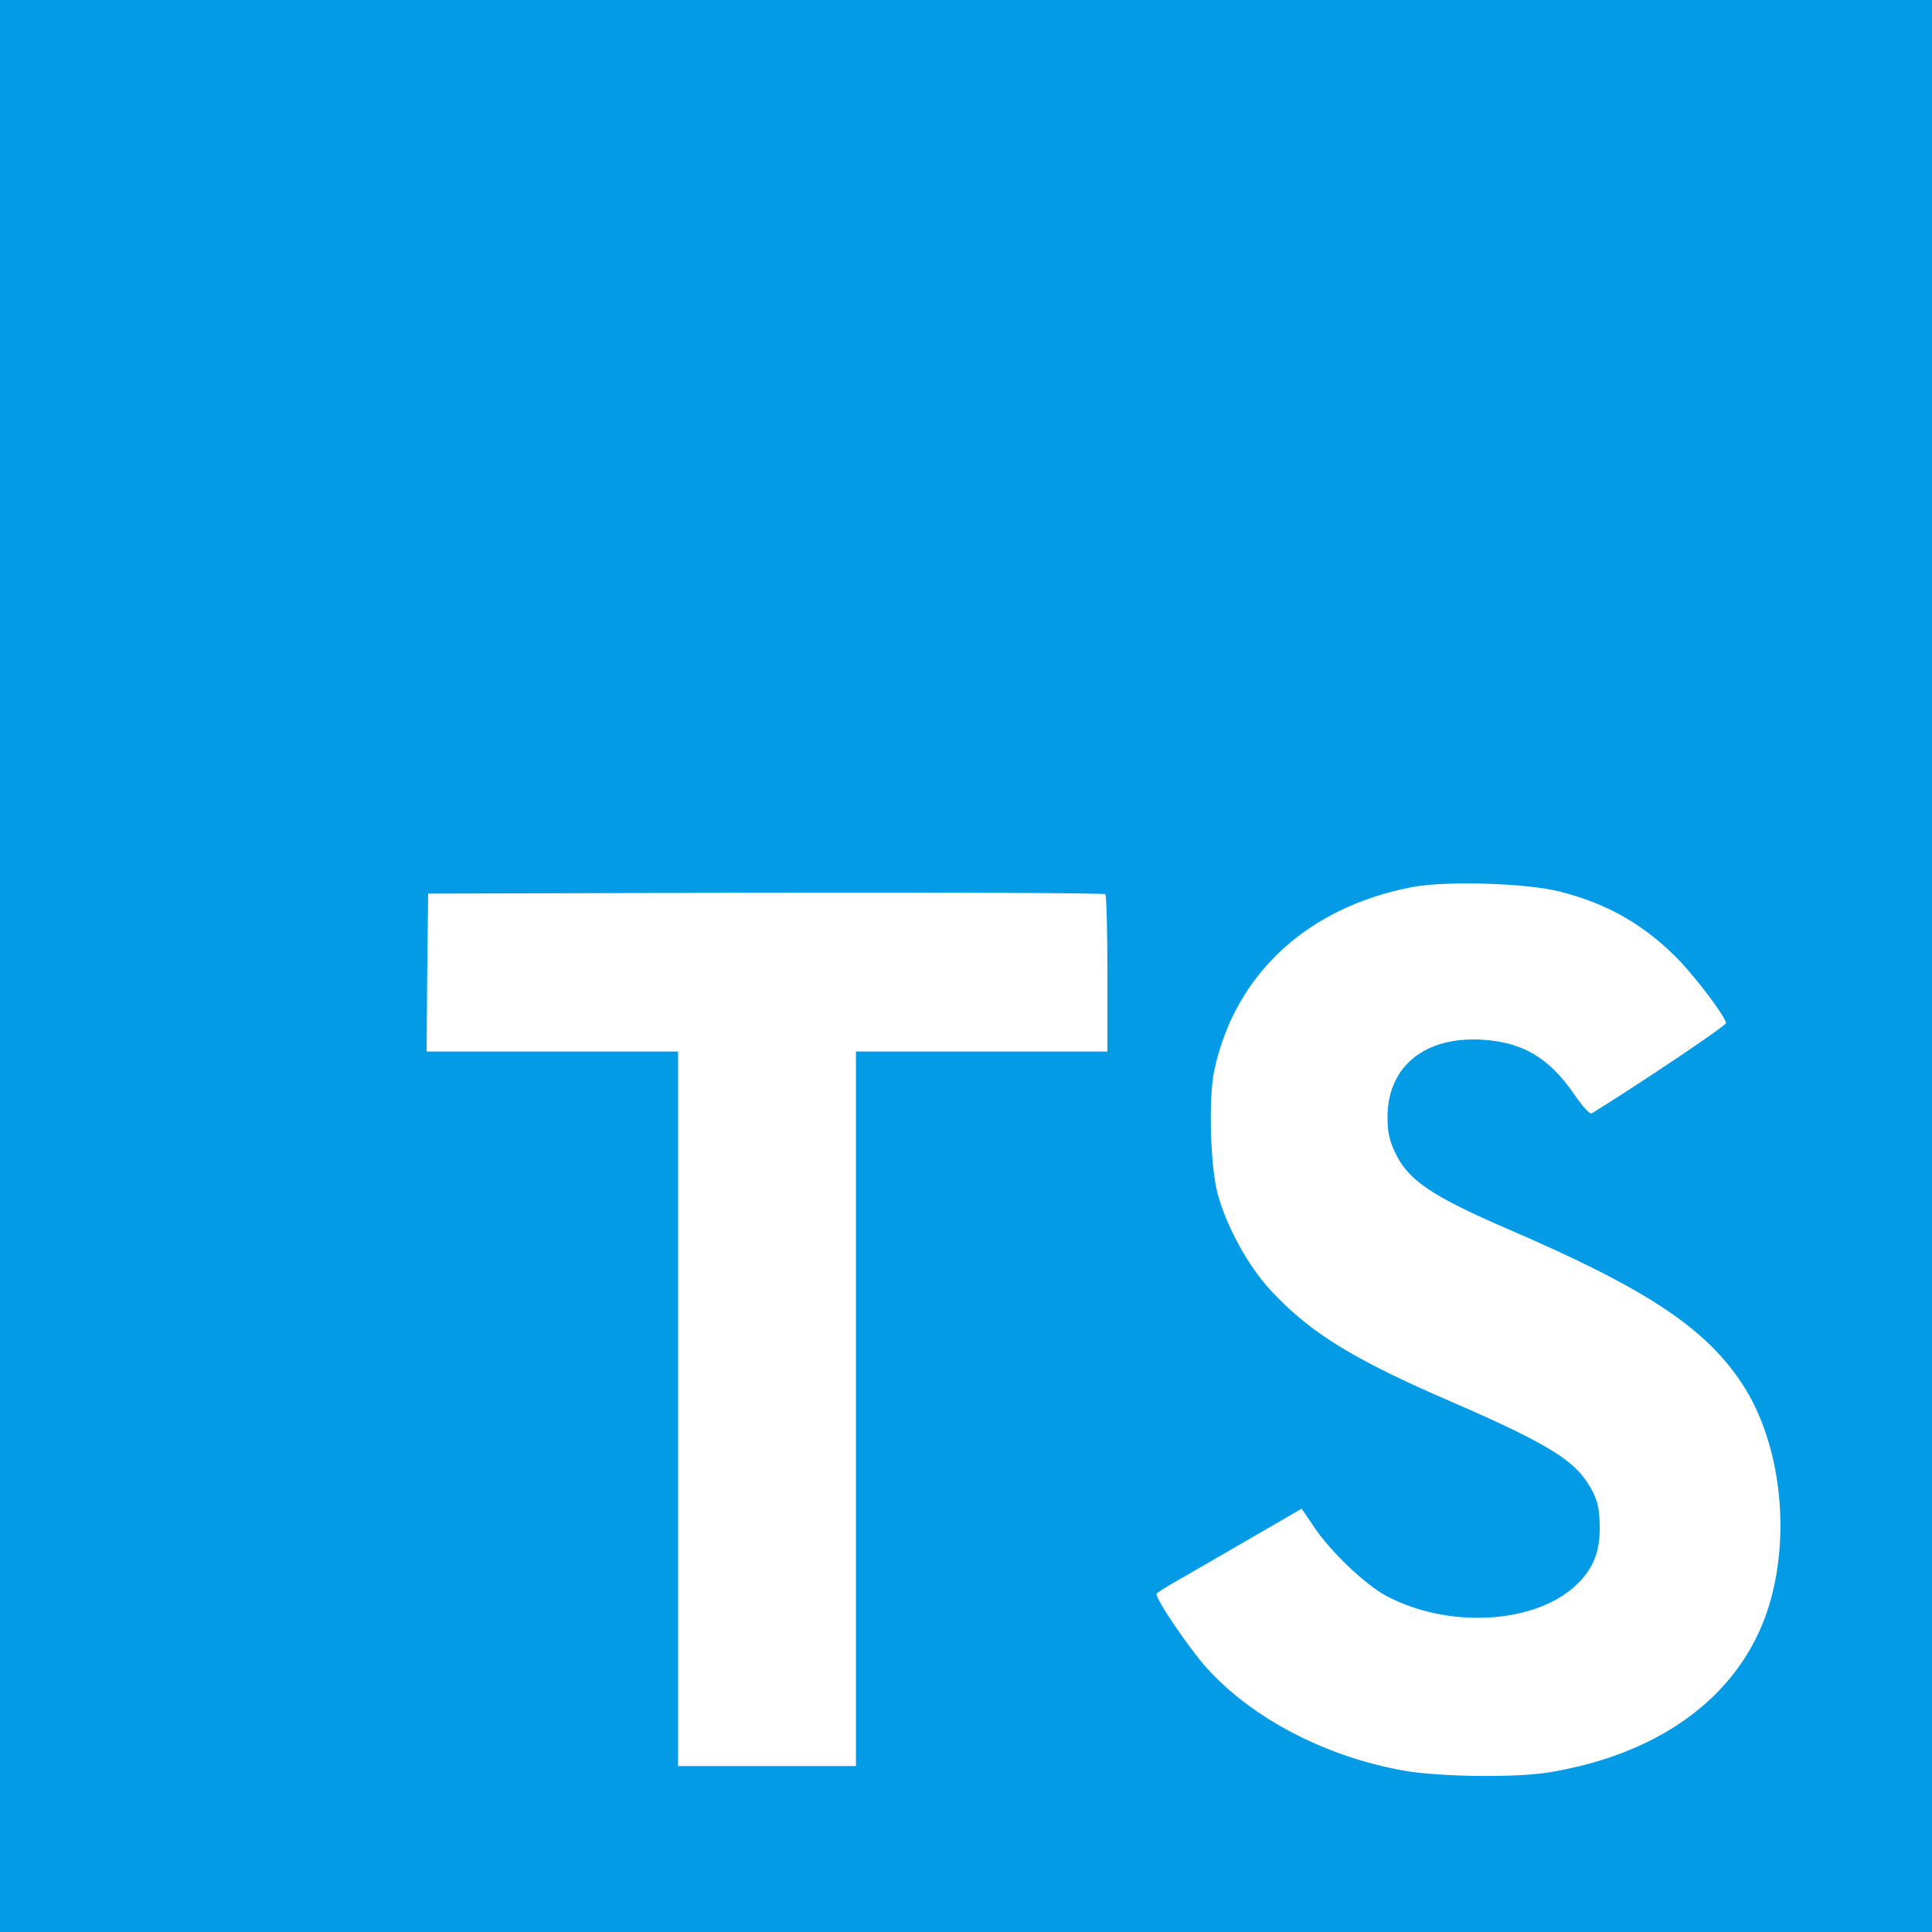 <svg width="62" height="62" viewBox="0 0 62 62" fill="none" xmlns="http://www.w3.org/2000/svg">
<rect x="0" y="0" width="62" height="62" fill="#333333" stroke="none"/>
<path d="M0 31V62H31H62V31V0H31H0V31Z" fill="#039BE5"/>
<path d="M13.71 31.206L13.691 33.745H17.725H21.76V45.21V56.675H24.614H27.468V45.21V33.745H31.503H35.538V31.255C35.538 29.878 35.509 28.726 35.469 28.697C35.44 28.657 30.529 28.637 24.575 28.647L13.74 28.677L13.71 31.206Z" fill="white"/>
<path d="M50.028 28.605C51.603 28.998 52.803 29.697 53.906 30.838C54.476 31.449 55.323 32.561 55.392 32.827C55.411 32.905 52.715 34.716 51.081 35.73C51.022 35.769 50.786 35.513 50.52 35.12C49.723 33.958 48.886 33.456 47.607 33.368C45.727 33.24 44.517 34.224 44.527 35.867C44.527 36.35 44.596 36.635 44.792 37.029C45.206 37.885 45.974 38.397 48.385 39.44C52.823 41.349 54.722 42.609 55.903 44.4C57.222 46.398 57.517 49.586 56.622 51.958C55.638 54.536 53.197 56.288 49.762 56.869C48.7 57.056 46.18 57.026 45.039 56.819C42.549 56.377 40.187 55.147 38.73 53.532C38.16 52.903 37.047 51.259 37.116 51.141C37.146 51.102 37.402 50.944 37.687 50.777C37.963 50.62 39.006 50.019 39.99 49.448L41.771 48.415L42.145 48.966C42.667 49.763 43.808 50.856 44.497 51.22C46.475 52.263 49.192 52.115 50.53 50.915C51.101 50.393 51.337 49.852 51.337 49.055C51.337 48.336 51.248 48.021 50.874 47.48C50.392 46.791 49.408 46.211 46.613 45C43.415 43.622 42.037 42.766 40.777 41.408C40.049 40.621 39.36 39.361 39.075 38.308C38.839 37.432 38.779 35.238 38.967 34.352C39.626 31.262 41.958 29.107 45.324 28.467C46.416 28.26 48.955 28.339 50.028 28.605Z" fill="white"/>
</svg>
